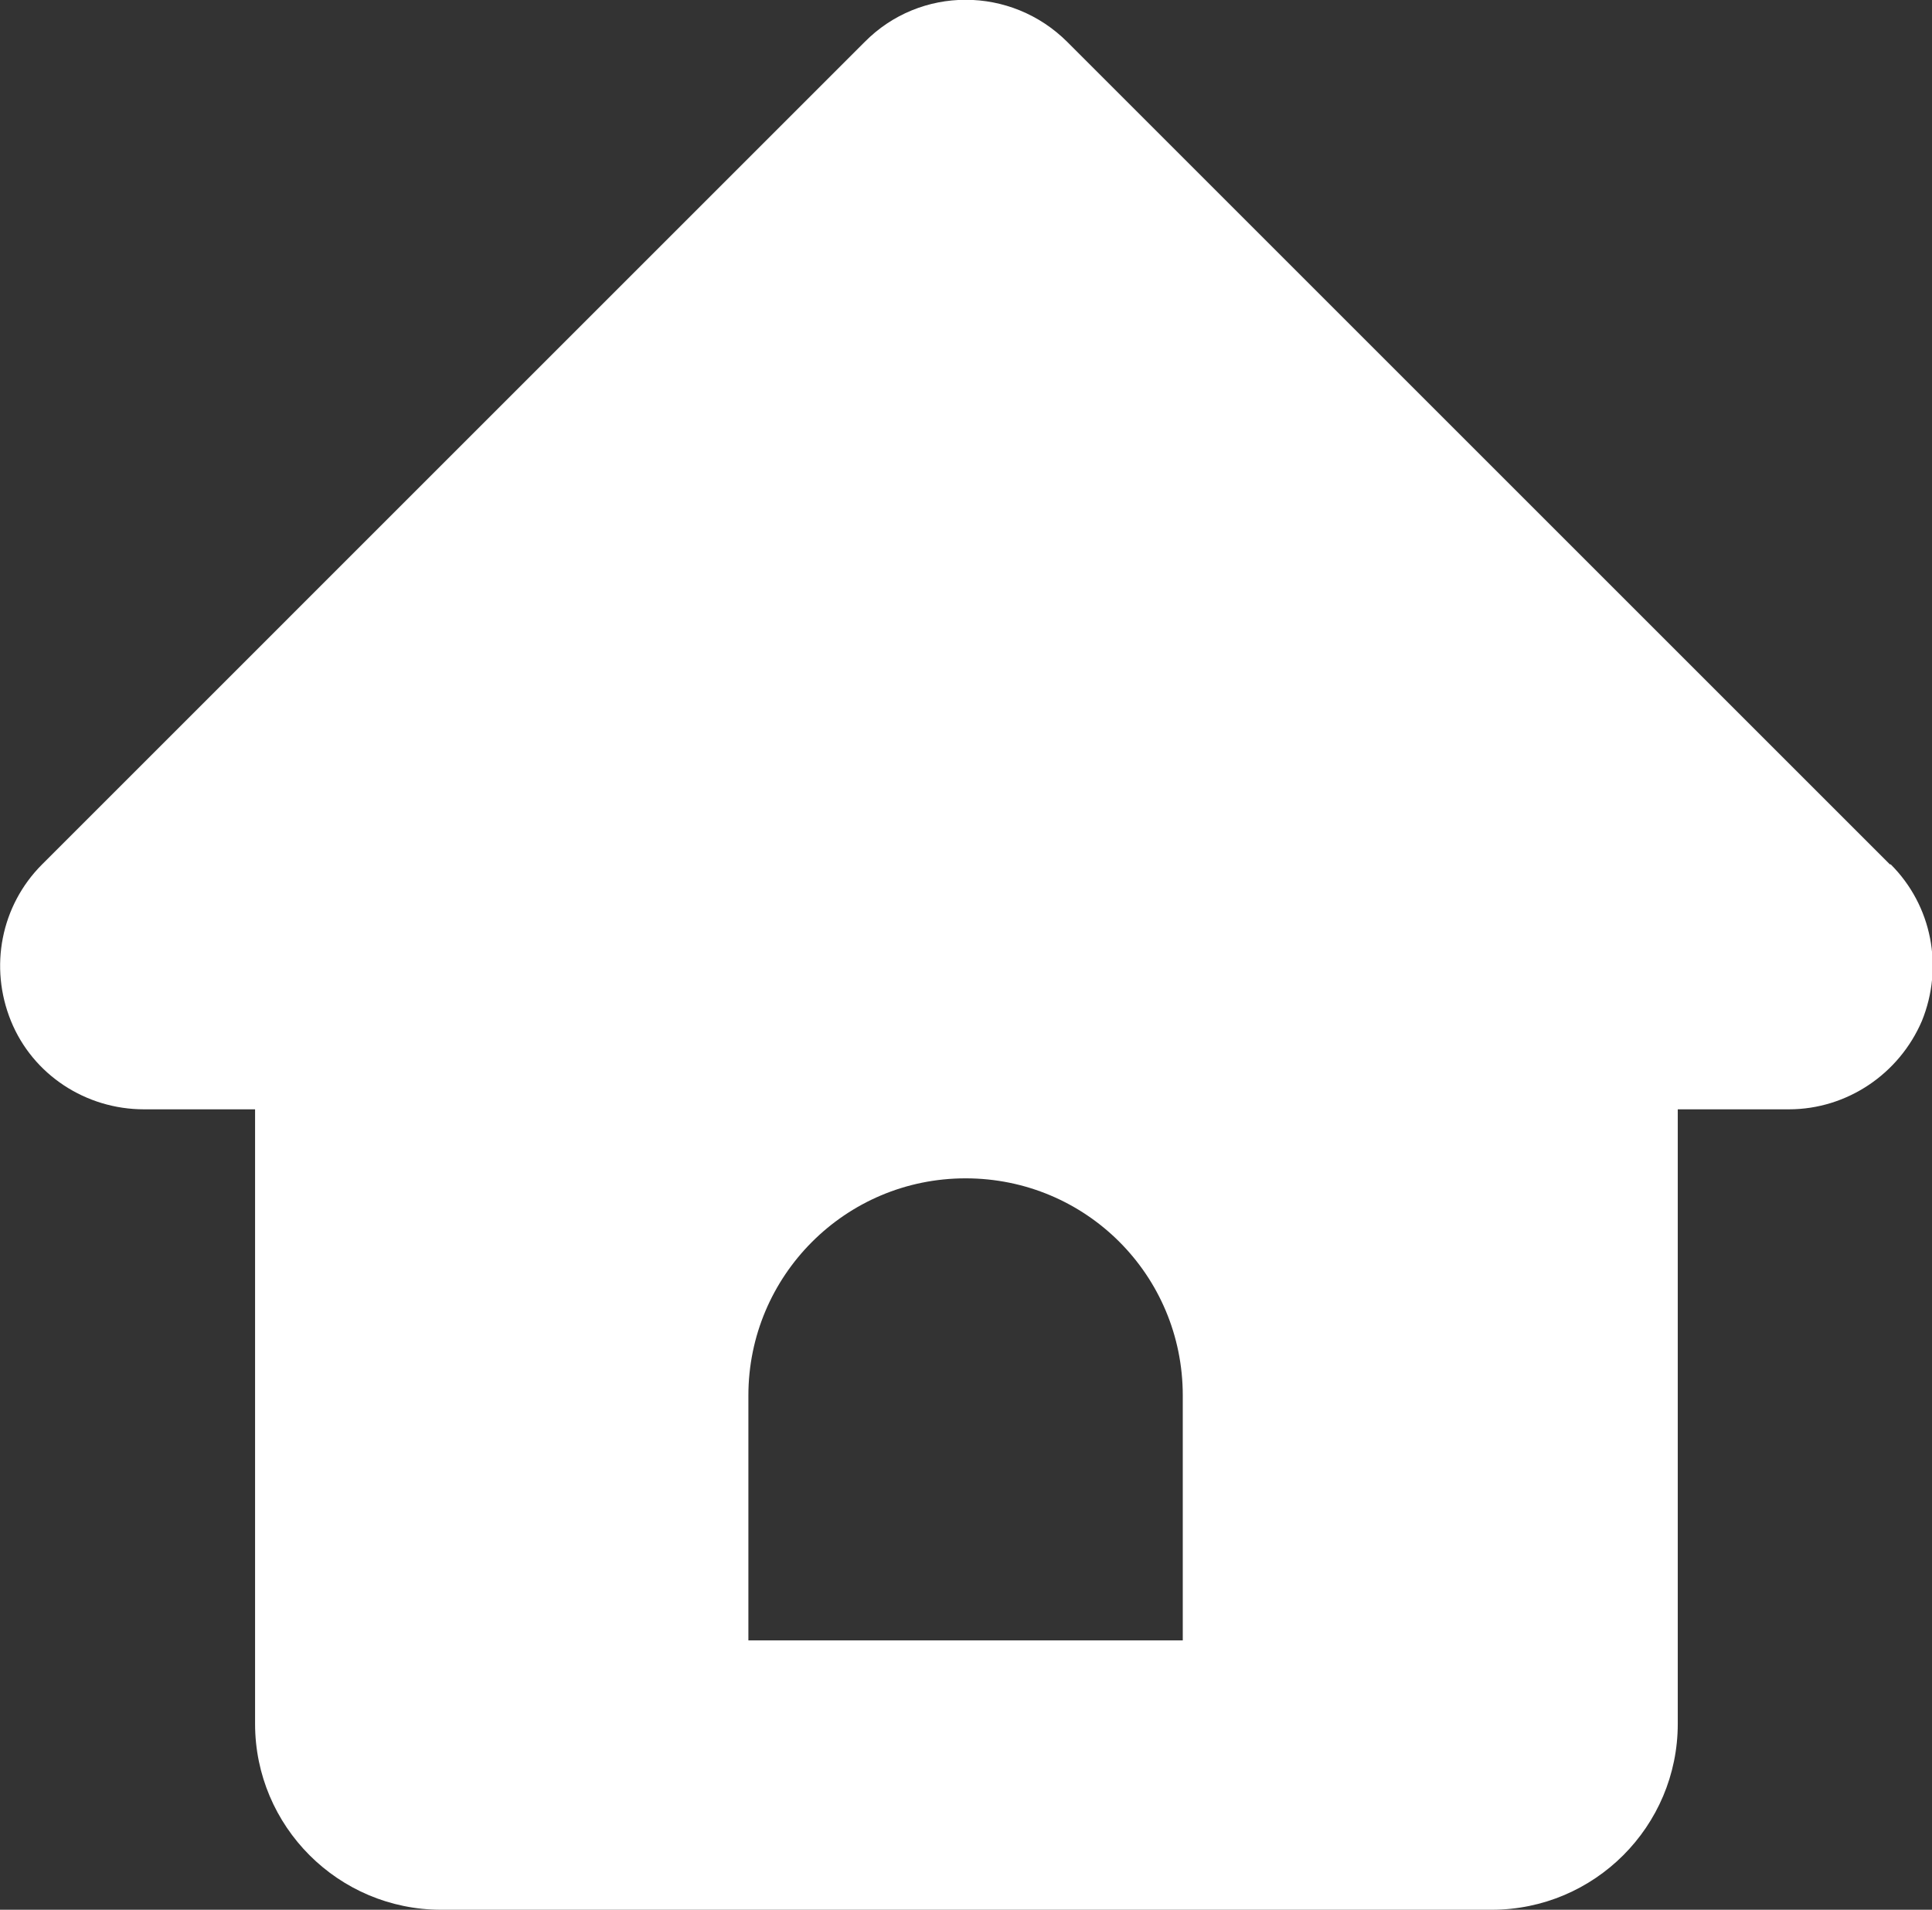 <?xml version="1.0" encoding="UTF-8"?>
<svg id="_レイヤー_2" data-name="レイヤー_2" xmlns="http://www.w3.org/2000/svg" viewBox="0 0 22.95 22.69">
  <rect x="0" y="0" width="22.95" height="22.69" fill="#333333" stroke="none"/>
  <defs>
    <style>
      .cls-1 {
        fill: #fff;
      }
    </style>
  </defs>
  <g id="_ピックアップ" data-name="ピックアップ">
    <path class="cls-1" d="M22.45,10.27L12.68.5c-.67-.67-1.75-.67-2.41,0L.5,10.27c-.49.49-.63,1.22-.37,1.86.26.64.89,1.05,1.58,1.05h1.32v7.3c0,1.22.99,2.21,2.21,2.21h12.48c1.22,0,2.21-.99,2.21-2.21v-7.3h1.32c.69,0,1.31-.42,1.58-1.05.26-.64.12-1.37-.37-1.86ZM14.05,19.49h-5.16v-2.91c0-1.42,1.15-2.58,2.58-2.58s2.58,1.15,2.58,2.58v2.91Z"/>
  </g>
</svg>